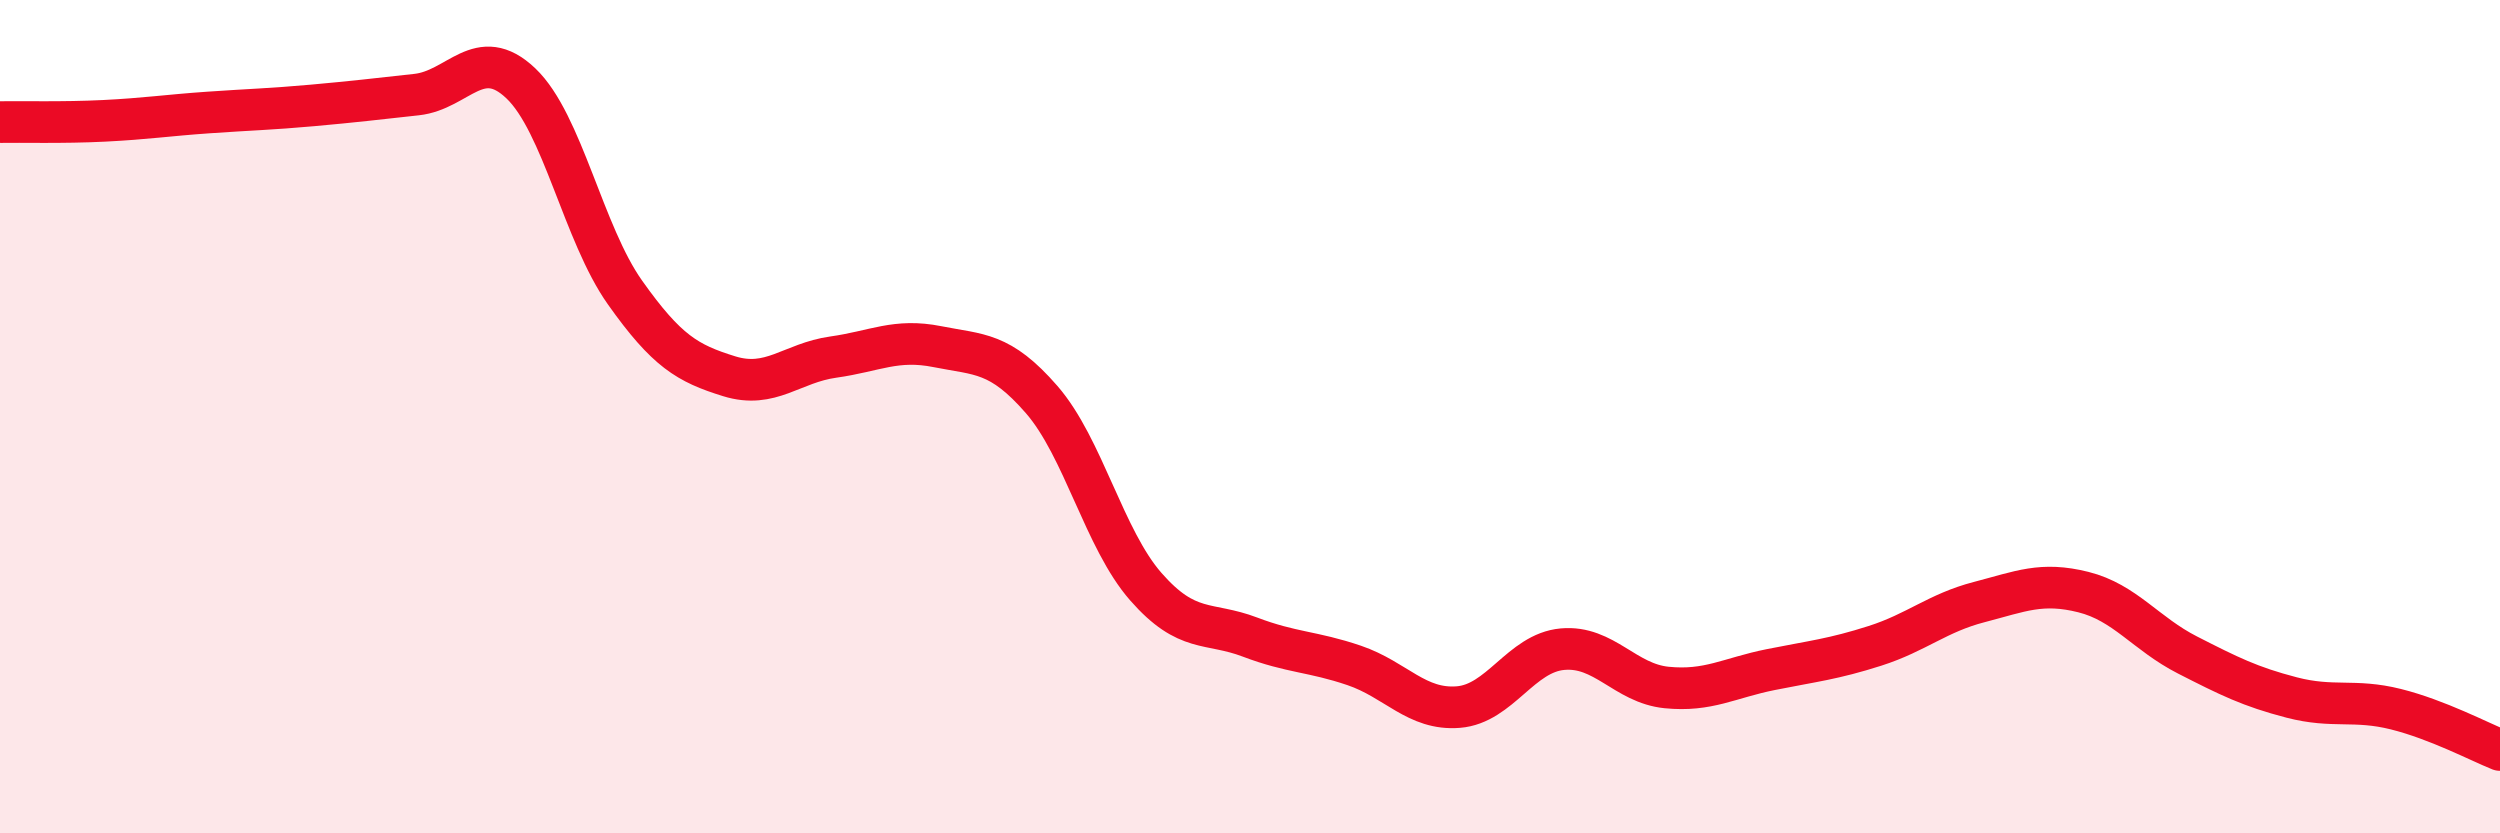 
    <svg width="60" height="20" viewBox="0 0 60 20" xmlns="http://www.w3.org/2000/svg">
      <path
        d="M 0,2.93 C 0.5,2.92 1.5,2.95 2.5,2.9 C 3.5,2.85 4,2.77 5,2.7 C 6,2.63 6.5,2.62 7.5,2.53 C 8.5,2.44 9,2.38 10,2.27 C 11,2.16 11.5,1.05 12.5,2 C 13.5,2.95 14,5.61 15,7.02 C 16,8.43 16.5,8.72 17.5,9.03 C 18.5,9.34 19,8.71 20,8.57 C 21,8.43 21.5,8.12 22.5,8.32 C 23.5,8.52 24,8.44 25,9.59 C 26,10.74 26.5,12.94 27.5,14.08 C 28.5,15.22 29,14.91 30,15.29 C 31,15.67 31.5,15.63 32.5,15.97 C 33.5,16.31 34,17.05 35,16.97 C 36,16.89 36.5,15.67 37.5,15.58 C 38.5,15.49 39,16.4 40,16.5 C 41,16.6 41.5,16.27 42.5,16.07 C 43.5,15.87 44,15.82 45,15.5 C 46,15.18 46.5,14.71 47.5,14.45 C 48.5,14.19 49,13.96 50,14.21 C 51,14.46 51.5,15.21 52.5,15.72 C 53.5,16.23 54,16.48 55,16.74 C 56,17 56.5,16.77 57.5,17.02 C 58.5,17.27 59.5,17.8 60,18L60 20L0 20Z"
        fill="#EB0A25"
        opacity="0.1"
        stroke-linecap="round"
        stroke-linejoin="round"
      />
      <path
        d="M 0,2.93 C 0.5,2.92 1.5,2.95 2.5,2.9 C 3.5,2.85 4,2.77 5,2.7 C 6,2.63 6.5,2.62 7.5,2.53 C 8.5,2.44 9,2.38 10,2.27 C 11,2.16 11.5,1.05 12.5,2 C 13.5,2.95 14,5.61 15,7.02 C 16,8.43 16.5,8.72 17.5,9.03 C 18.5,9.34 19,8.71 20,8.57 C 21,8.43 21.5,8.12 22.5,8.32 C 23.5,8.52 24,8.44 25,9.59 C 26,10.74 26.5,12.94 27.5,14.08 C 28.5,15.22 29,14.91 30,15.29 C 31,15.67 31.5,15.63 32.5,15.97 C 33.5,16.31 34,17.05 35,16.97 C 36,16.89 36.5,15.67 37.5,15.58 C 38.5,15.49 39,16.4 40,16.5 C 41,16.6 41.5,16.27 42.5,16.07 C 43.5,15.87 44,15.82 45,15.5 C 46,15.18 46.5,14.71 47.5,14.45 C 48.5,14.19 49,13.96 50,14.21 C 51,14.46 51.5,15.21 52.5,15.72 C 53.5,16.23 54,16.48 55,16.74 C 56,17 56.5,16.77 57.5,17.02 C 58.5,17.27 59.5,17.8 60,18"
        stroke="#EB0A25"
        stroke-width="1"
        fill="none"
        stroke-linecap="round"
        stroke-linejoin="round"
      />
    </svg>
  